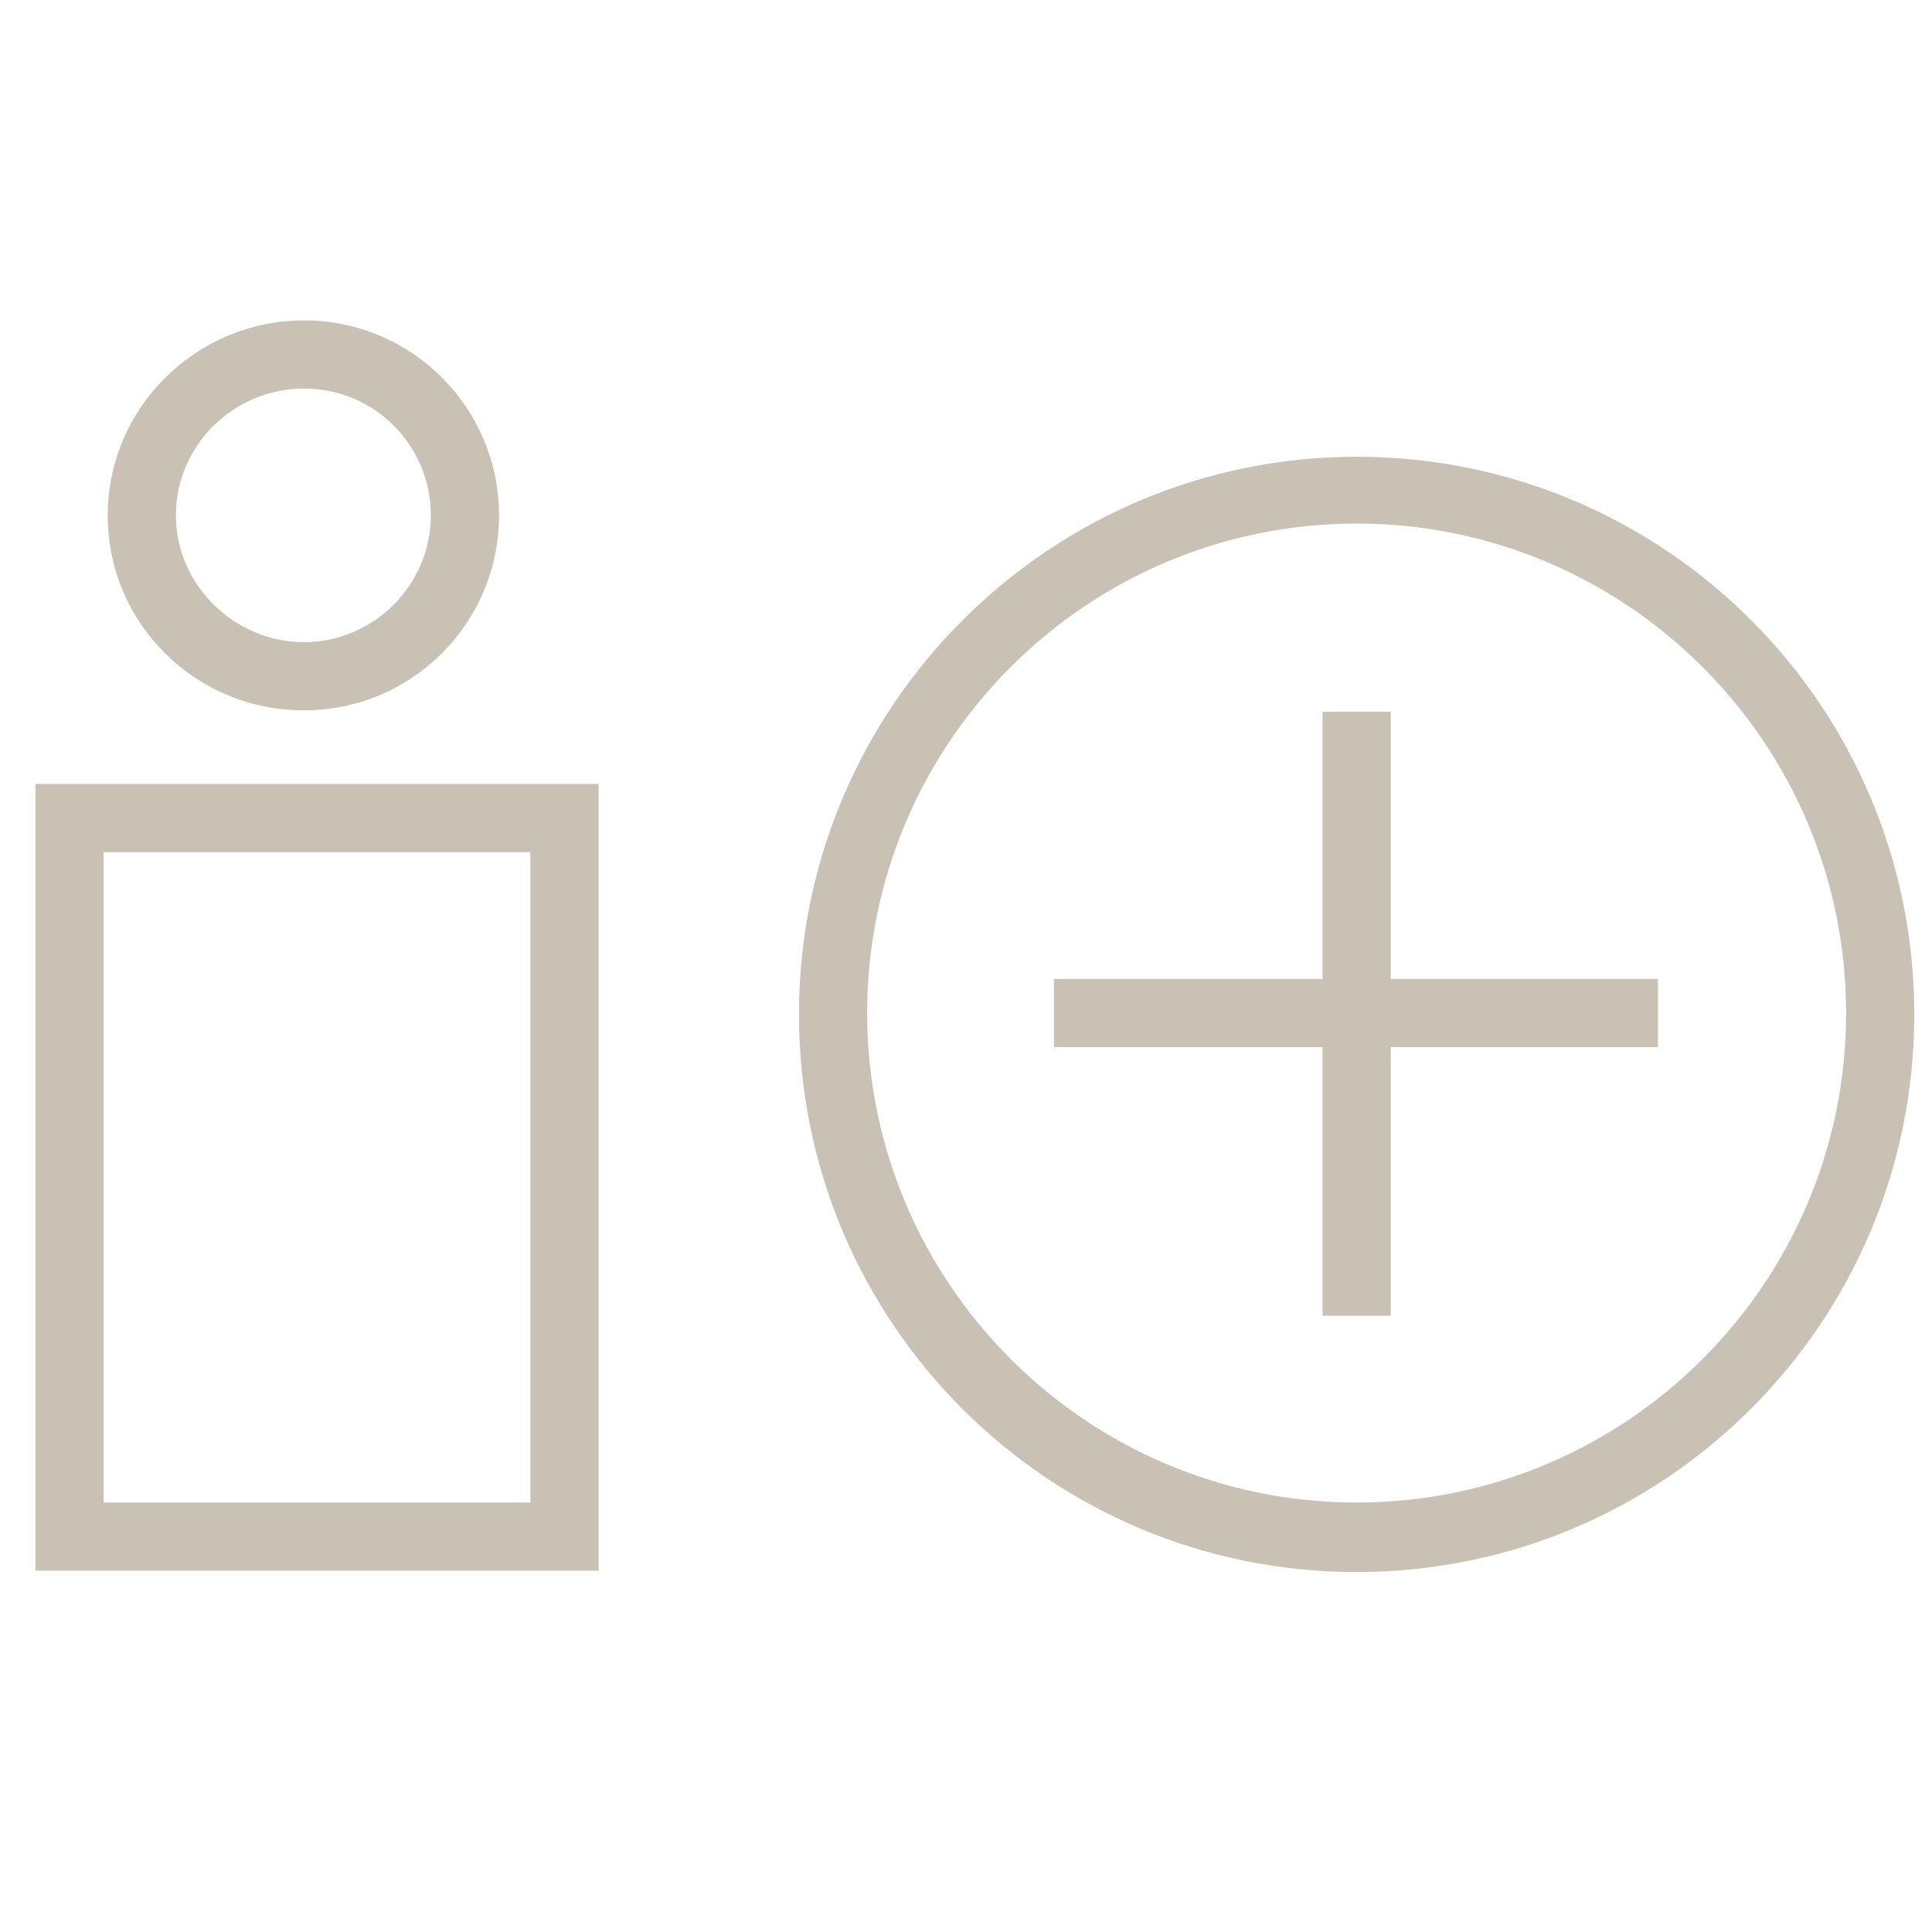 <?xml version="1.0" encoding="UTF-8"?> <svg xmlns="http://www.w3.org/2000/svg" id="Layer_1" version="1.1" viewBox="0 0 141.7 141.7"><defs><style> .st0 { fill: #c8c1b4; } </style></defs><path class="st0" d="M22.3,52.1c7.9,0,14.3-6.4,14.3-14.3s-6.4-14.3-14.3-14.3-14.4,6.4-14.4,14.3,6.4,14.3,14.4,14.3ZM22.3,28.5c5.2,0,9.3,4.2,9.3,9.3s-4.2,9.3-9.3,9.3-9.4-4.2-9.4-9.3,4.2-9.3,9.4-9.3Z"></path><path class="st0" d="M2.6,115.2h41.3v-57.7H2.6v57.7ZM7.6,62.5h31.3v47.7H7.6v-47.7Z"></path><polygon class="st0" points="102 52.2 97 52.2 97 71.8 77.3 71.8 77.3 76.8 97 76.8 97 96.5 102 96.5 102 76.8 121.6 76.8 121.6 71.8 102 71.8 102 52.2"></polygon><path class="st0" d="M99.5,33.5c-22.5,0-40.9,18.3-40.9,40.9s18.3,40.9,40.9,40.9,40.9-18.3,40.9-40.9-18.3-40.9-40.9-40.9ZM99.5,110.2c-19.8,0-35.9-16.1-35.9-35.9s16.1-35.9,35.9-35.9,35.9,16.1,35.9,35.9-16.1,35.9-35.9,35.9Z"></path></svg> 